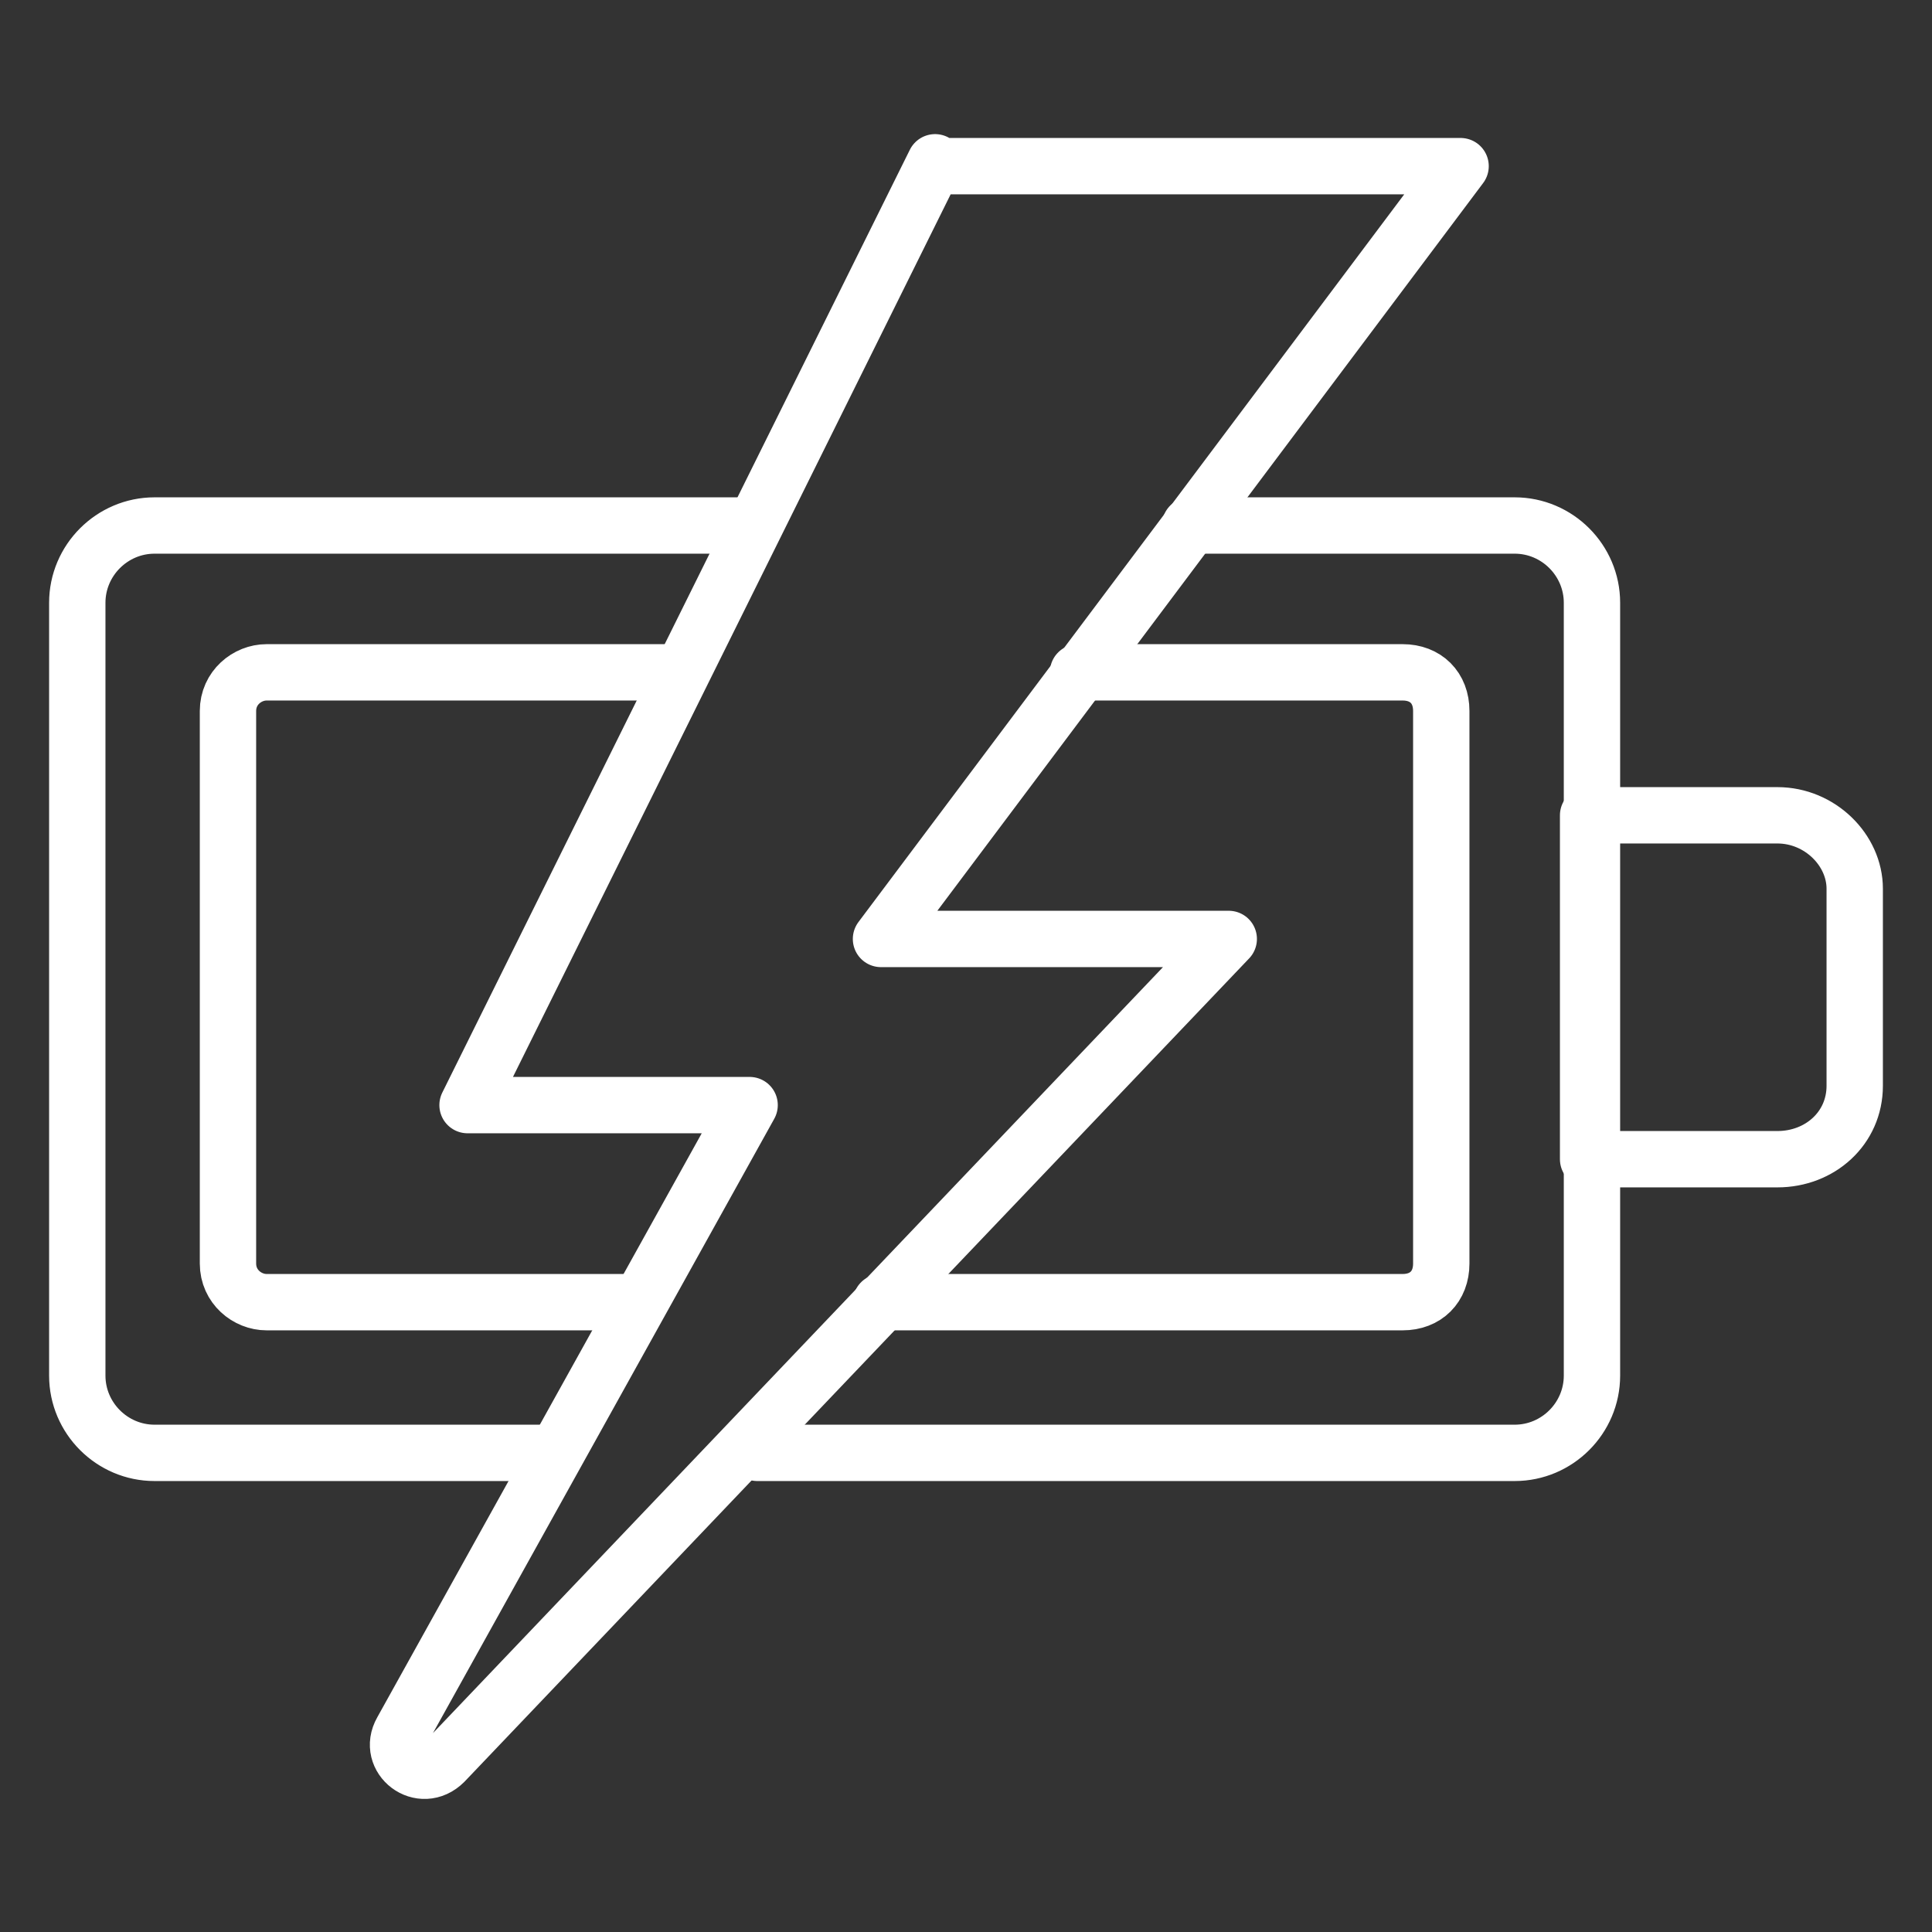 <svg width="48" height="48" viewBox="0 0 48 48" fill="none" xmlns="http://www.w3.org/2000/svg">
<rect x="0" y="0" width="48" height="48" fill="#333333" stroke="none"/>
<g id="multimedia (1) 1">
<g id="Group">
<g id="Group_2">
<path id="Vector" d="M13.728 36.096H3.84C2.784 36.096 1.92 35.232 1.92 34.176V14.976C1.92 13.92 2.784 13.056 3.84 13.056H18.624" stroke="white" stroke-width="1.4" stroke-miterlimit="10" stroke-linecap="round" stroke-linejoin="round"/>
<path id="Vector_2" d="M29.568 13.056H37.632C38.688 13.056 39.552 13.92 39.552 14.976V34.176C39.552 35.232 38.688 36.096 37.632 36.096H18.816" stroke="white" stroke-width="1.4" stroke-miterlimit="10" stroke-linecap="round" stroke-linejoin="round"/>
<path id="Vector_3" d="M15.744 32.352H6.624C6.144 32.352 5.664 31.968 5.664 31.392V17.664C5.664 17.088 6.144 16.704 6.624 16.704H16.896" stroke="white" stroke-width="1.4" stroke-miterlimit="10" stroke-linecap="round" stroke-linejoin="round"/>
<path id="Vector_4" d="M26.784 16.704H34.848C35.424 16.704 35.808 17.088 35.808 17.664V31.392C35.808 31.968 35.424 32.352 34.848 32.352H21.888" stroke="white" stroke-width="1.4" stroke-miterlimit="10" stroke-linecap="round" stroke-linejoin="round"/>
<path id="Vector_5" d="M46.08 22.08V26.976C46.08 28.032 45.216 28.8 44.16 28.8H39.456V20.256H44.16C45.216 20.256 46.08 21.12 46.08 22.08Z" stroke="white" stroke-width="1.4" stroke-miterlimit="10" stroke-linecap="round" stroke-linejoin="round"/>
</g>
<path id="Vector_6" d="M23.232 4.032L11.616 27.456H18.624L9.984 43.008C9.6 43.68 10.464 44.352 11.04 43.776L30.528 23.328H21.888L36.288 4.128H23.232V4.032Z" stroke="white" stroke-width="1.4" stroke-miterlimit="10" stroke-linecap="round" stroke-linejoin="round"/>
</g>
</g>
</svg>
